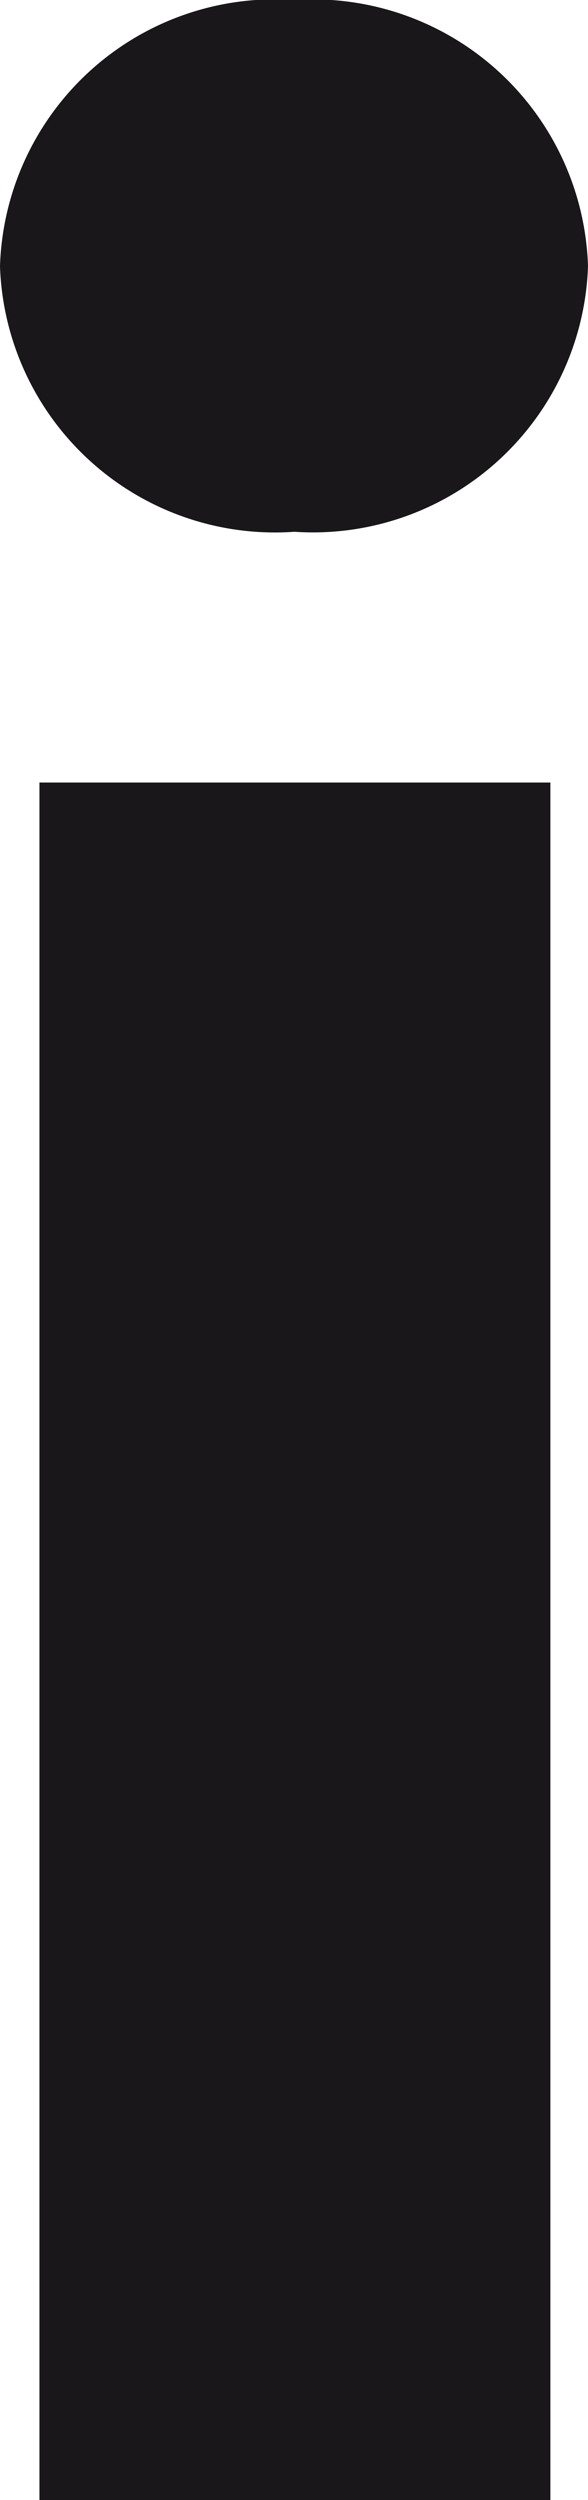 <svg xmlns="http://www.w3.org/2000/svg" viewBox="0 0 6.41 27.22"><defs><style>.cls-1{fill:#1a171b;}</style></defs><title>i</title><g id="Ebene_2" data-name="Ebene 2"><g id="Ebene_1-2" data-name="Ebene 1"><path class="cls-1" d="M0,2.9A3,3,0,0,1,3.21,0a3,3,0,0,1,3.2,2.9,3,3,0,0,1-3.2,2.89A3,3,0,0,1,0,2.9ZM.43,8.52H6v18.7H.43Z"/></g></g></svg>